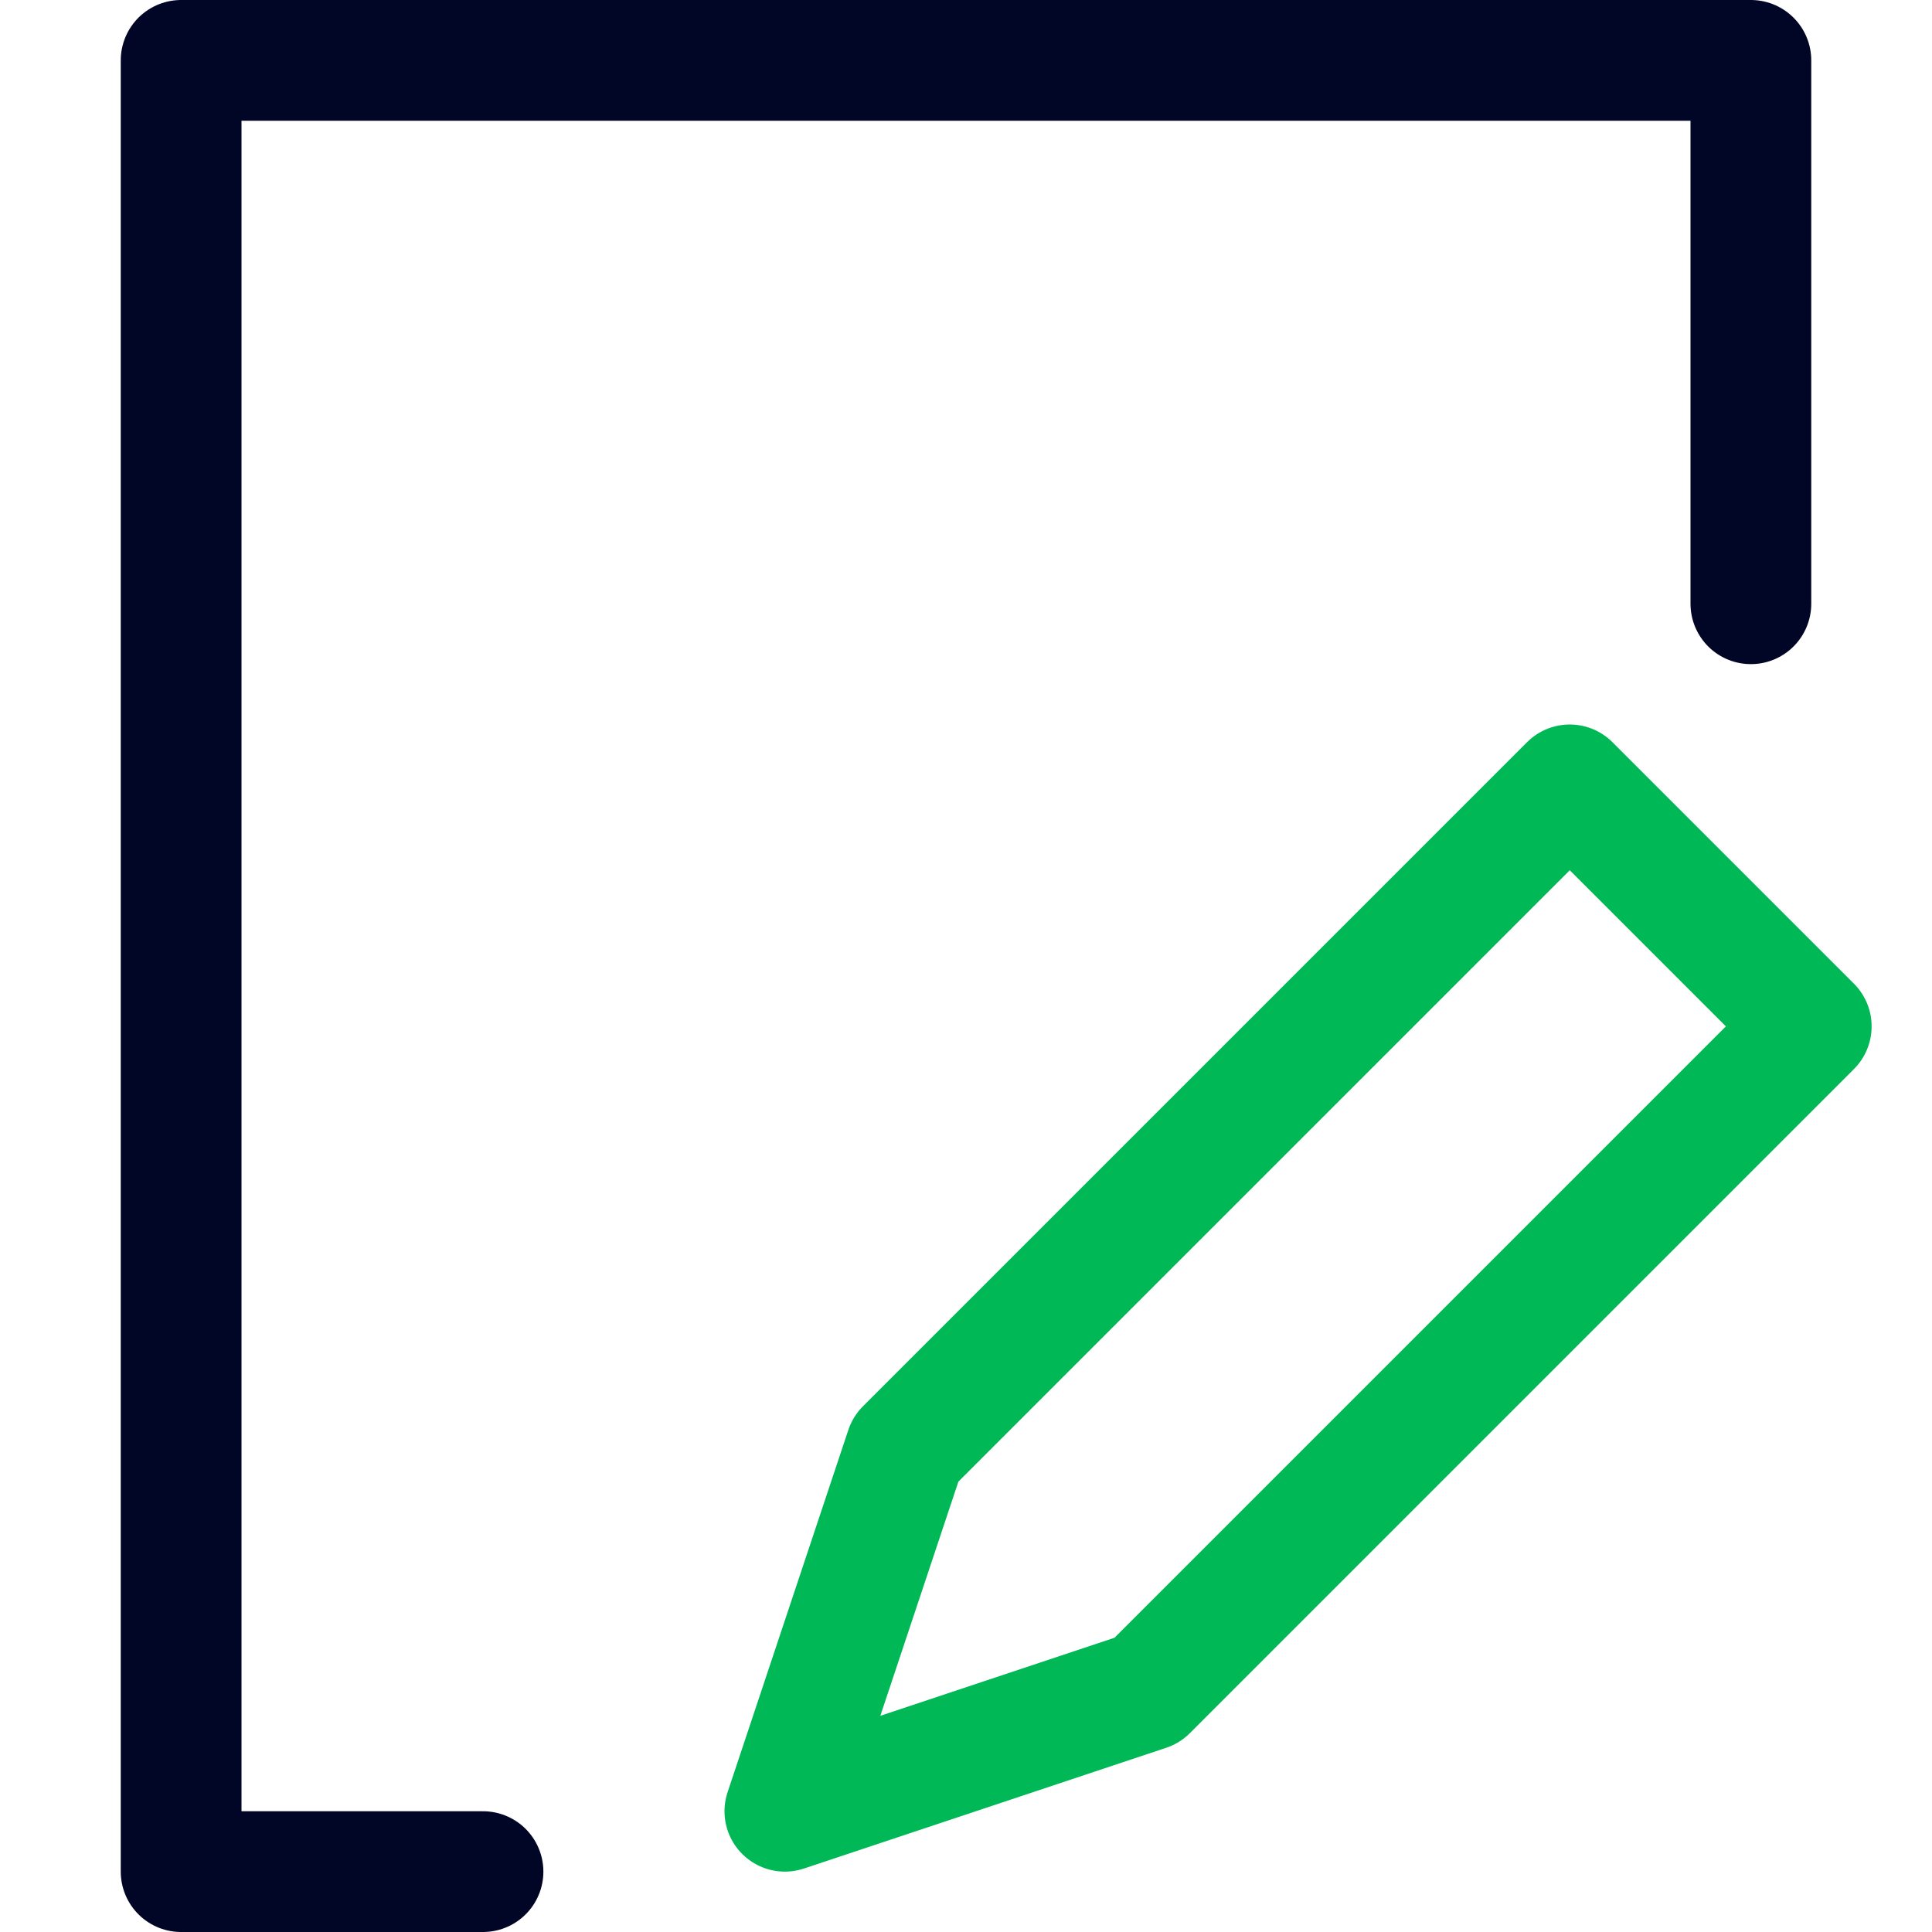 <svg xmlns="http://www.w3.org/2000/svg" height="32" width="32" viewBox="0 0 32 32"><title>file edit</title><g stroke-linecap="round" stroke-width="2" fill="none" stroke="#020626" stroke-linejoin="round" class="nc-icon-wrapper"><polyline points="8 31 3 31 3 1 29 1 29 10"></polyline><polygon points="19 28 13 30 15 24 26 13 30 17 19 28" stroke="#00b956"></polygon></g></svg>